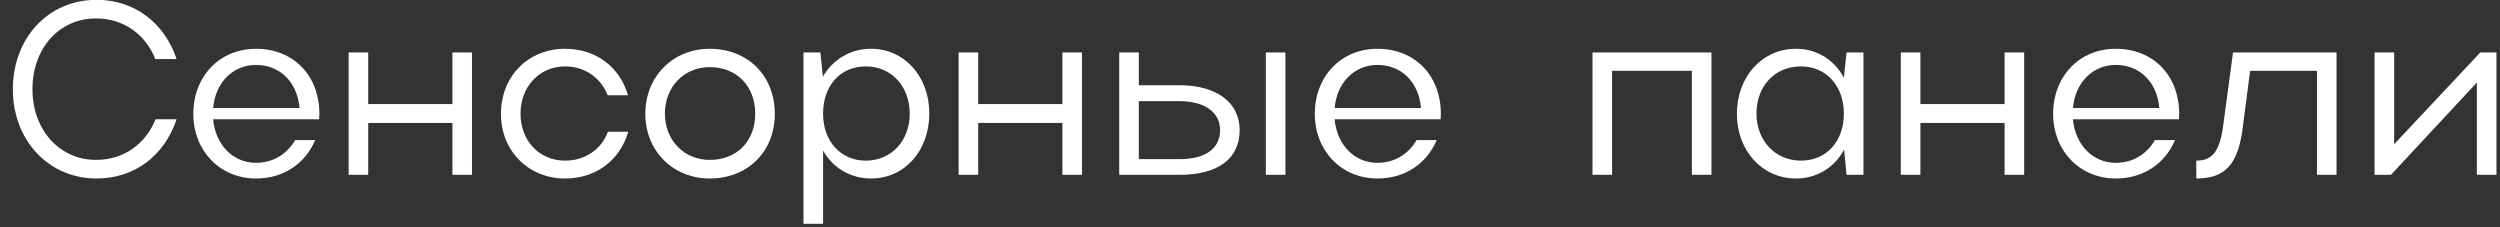 <?xml version="1.0" encoding="UTF-8"?> <svg xmlns="http://www.w3.org/2000/svg" width="143" height="13" viewBox="0 0 143 13" fill="none"><rect x="0" y="0" width="143" height="13" fill="#333333" stroke="none"/><path d="M1.856 5.1C1.856 7.424 3.396 9.146 5.496 9.146C7.064 9.146 8.324 8.25 8.898 6.822H10.102C9.402 8.908 7.694 10.21 5.524 10.21C2.78 10.21 0.736 8.026 0.736 5.114C0.736 2.16 2.766 -0.01 5.524 -0.01C7.68 -0.01 9.402 1.292 10.102 3.378H8.884C8.324 1.964 7.064 1.054 5.496 1.054C3.382 1.054 1.856 2.762 1.856 5.1ZM18.254 6.822H12.192C12.318 8.264 13.312 9.314 14.642 9.314C15.622 9.314 16.42 8.81 16.882 8.012H18.03C17.456 9.37 16.21 10.21 14.642 10.21C12.584 10.21 11.058 8.628 11.058 6.514C11.058 4.372 12.556 2.79 14.642 2.79C16.77 2.79 18.268 4.302 18.268 6.514C18.268 6.612 18.254 6.71 18.254 6.822ZM12.192 6.178H17.134C17.008 4.708 16.028 3.714 14.642 3.714C13.312 3.714 12.318 4.736 12.192 6.178ZM19.942 10V3H21.062V5.954H25.878V3H26.998V10H25.878V7.032H21.062V10H19.942ZM29.774 6.5C29.774 8.054 30.852 9.188 32.322 9.188C33.484 9.188 34.408 8.53 34.772 7.536H35.934C35.472 9.146 34.114 10.21 32.322 10.21C30.222 10.21 28.654 8.628 28.654 6.514C28.654 4.372 30.208 2.79 32.322 2.79C34.1 2.79 35.458 3.84 35.92 5.45H34.758C34.38 4.47 33.47 3.798 32.322 3.798C30.852 3.798 29.774 4.96 29.774 6.5ZM36.912 6.514C36.912 4.372 38.494 2.79 40.594 2.79C42.75 2.79 44.318 4.302 44.318 6.514C44.318 8.698 42.75 10.21 40.594 10.21C38.494 10.21 36.912 8.628 36.912 6.514ZM38.032 6.5C38.032 8.026 39.138 9.146 40.594 9.146C42.148 9.146 43.198 8.082 43.198 6.5C43.198 4.918 42.134 3.84 40.594 3.84C39.124 3.84 38.032 4.974 38.032 6.5ZM45.96 3H46.926L47.066 4.386C47.654 3.392 48.648 2.79 49.824 2.79C51.728 2.79 53.156 4.372 53.156 6.486C53.156 8.628 51.742 10.21 49.824 10.21C48.662 10.21 47.654 9.622 47.08 8.614V12.8H45.96V3ZM52.036 6.5C52.036 4.932 50.972 3.798 49.53 3.798C48.06 3.798 47.08 4.904 47.08 6.5C47.08 8.082 48.088 9.188 49.53 9.188C50.972 9.188 52.036 8.068 52.036 6.5ZM54.833 10V3H55.953V5.954H60.769V3H61.889V10H60.769V7.032H55.953V10H54.833ZM64.02 3H65.14V4.876H67.478C69.592 4.876 70.908 5.87 70.908 7.438C70.908 9.076 69.676 10 67.478 10H64.02V3ZM72.406 3H73.526V10H72.406V3ZM69.788 7.438C69.788 6.416 68.892 5.786 67.478 5.786H65.14V9.104H67.478C68.948 9.104 69.788 8.502 69.788 7.438ZM82.403 6.822H76.341C76.466 8.264 77.46 9.314 78.79 9.314C79.77 9.314 80.569 8.81 81.031 8.012H82.178C81.605 9.37 80.359 10.21 78.79 10.21C76.733 10.21 75.207 8.628 75.207 6.514C75.207 4.372 76.704 2.79 78.79 2.79C80.918 2.79 82.416 4.302 82.416 6.514C82.416 6.612 82.403 6.71 82.403 6.822ZM76.341 6.178H81.282C81.156 4.708 80.177 3.714 78.79 3.714C77.46 3.714 76.466 4.736 76.341 6.178ZM91.091 3H97.895V10H96.775V4.05H92.211V10H91.091V3ZM106.589 10H105.623L105.483 8.558C104.923 9.594 103.915 10.21 102.725 10.21C100.807 10.21 99.351 8.628 99.351 6.514C99.351 4.372 100.807 2.79 102.725 2.79C103.915 2.79 104.909 3.406 105.469 4.442L105.623 3H106.589V10ZM100.471 6.5C100.471 8.054 101.549 9.188 103.019 9.188C104.461 9.188 105.469 8.096 105.469 6.5C105.469 4.918 104.461 3.798 103.019 3.798C101.521 3.798 100.471 4.918 100.471 6.5ZM108.727 10V3H109.847V5.954H114.663V3H115.783V10H114.663V7.032H109.847V10H108.727ZM124.635 6.822H118.573C118.699 8.264 119.693 9.314 121.023 9.314C122.003 9.314 122.801 8.81 123.263 8.012H124.411C123.837 9.37 122.591 10.21 121.023 10.21C118.965 10.21 117.439 8.628 117.439 6.514C117.439 4.372 118.937 2.79 121.023 2.79C123.151 2.79 124.649 4.302 124.649 6.514C124.649 6.612 124.635 6.71 124.635 6.822ZM118.573 6.178H123.515C123.389 4.708 122.409 3.714 121.023 3.714C119.693 3.714 118.699 4.736 118.573 6.178ZM127.182 7.074L127.728 3H133.65V10H132.53V4.05H128.708L128.302 7.158C128.05 9.384 127.308 10.21 125.628 10.21V9.188C126.58 9.188 126.986 8.628 127.182 7.074ZM142.797 10H141.677V4.722L136.763 10H135.825V3H136.945V8.25L141.873 3H142.797V10Z" fill="white"></path></svg> 